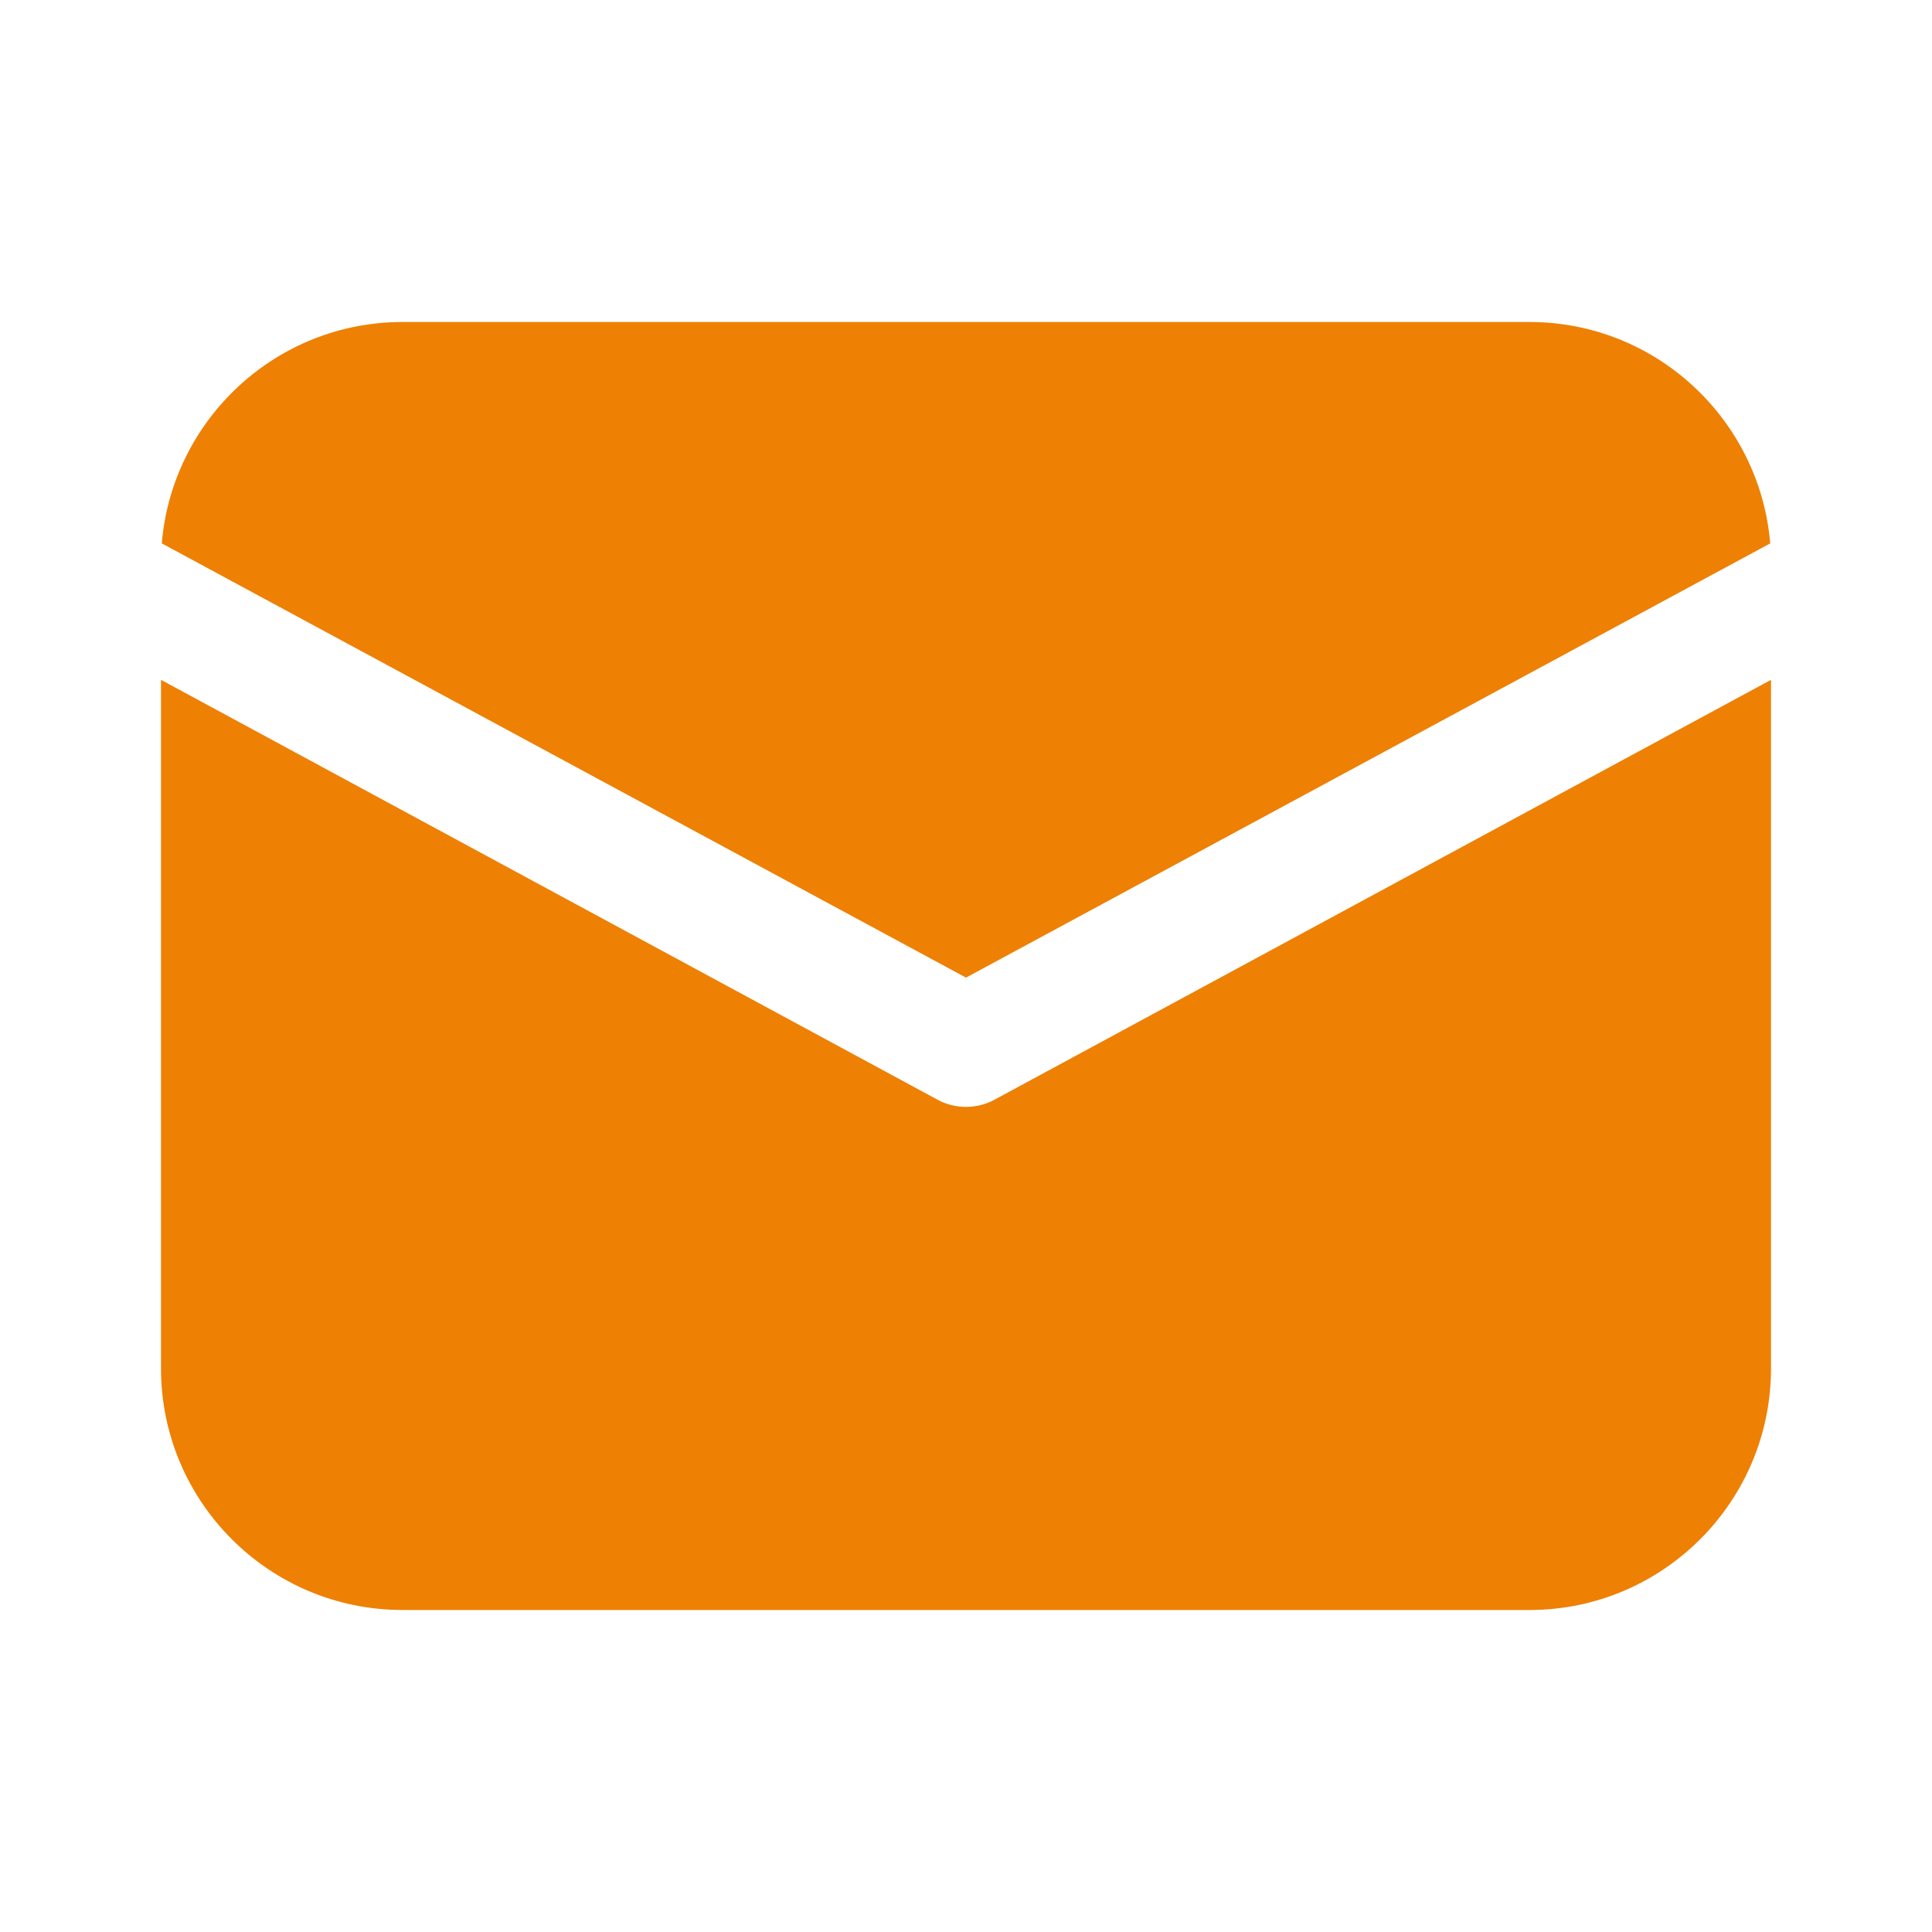<svg width="60" height="60" viewBox="0 0 60 60" fill="none" xmlns="http://www.w3.org/2000/svg">
<path d="M12.5 10C8.575 10 5.349 13.025 5.024 16.875L30 30.361L54.976 16.875C54.651 13.025 51.425 10 47.5 10H12.5ZM5 21.113V42.5C5 46.638 8.363 50 12.5 50H47.5C51.638 50 55 46.638 55 42.5V21.113L30.889 34.15C30.614 34.3 30.312 34.375 30 34.375C29.688 34.375 29.386 34.3 29.111 34.15L5 21.113Z" fill="#EE8004"/>
</svg>
